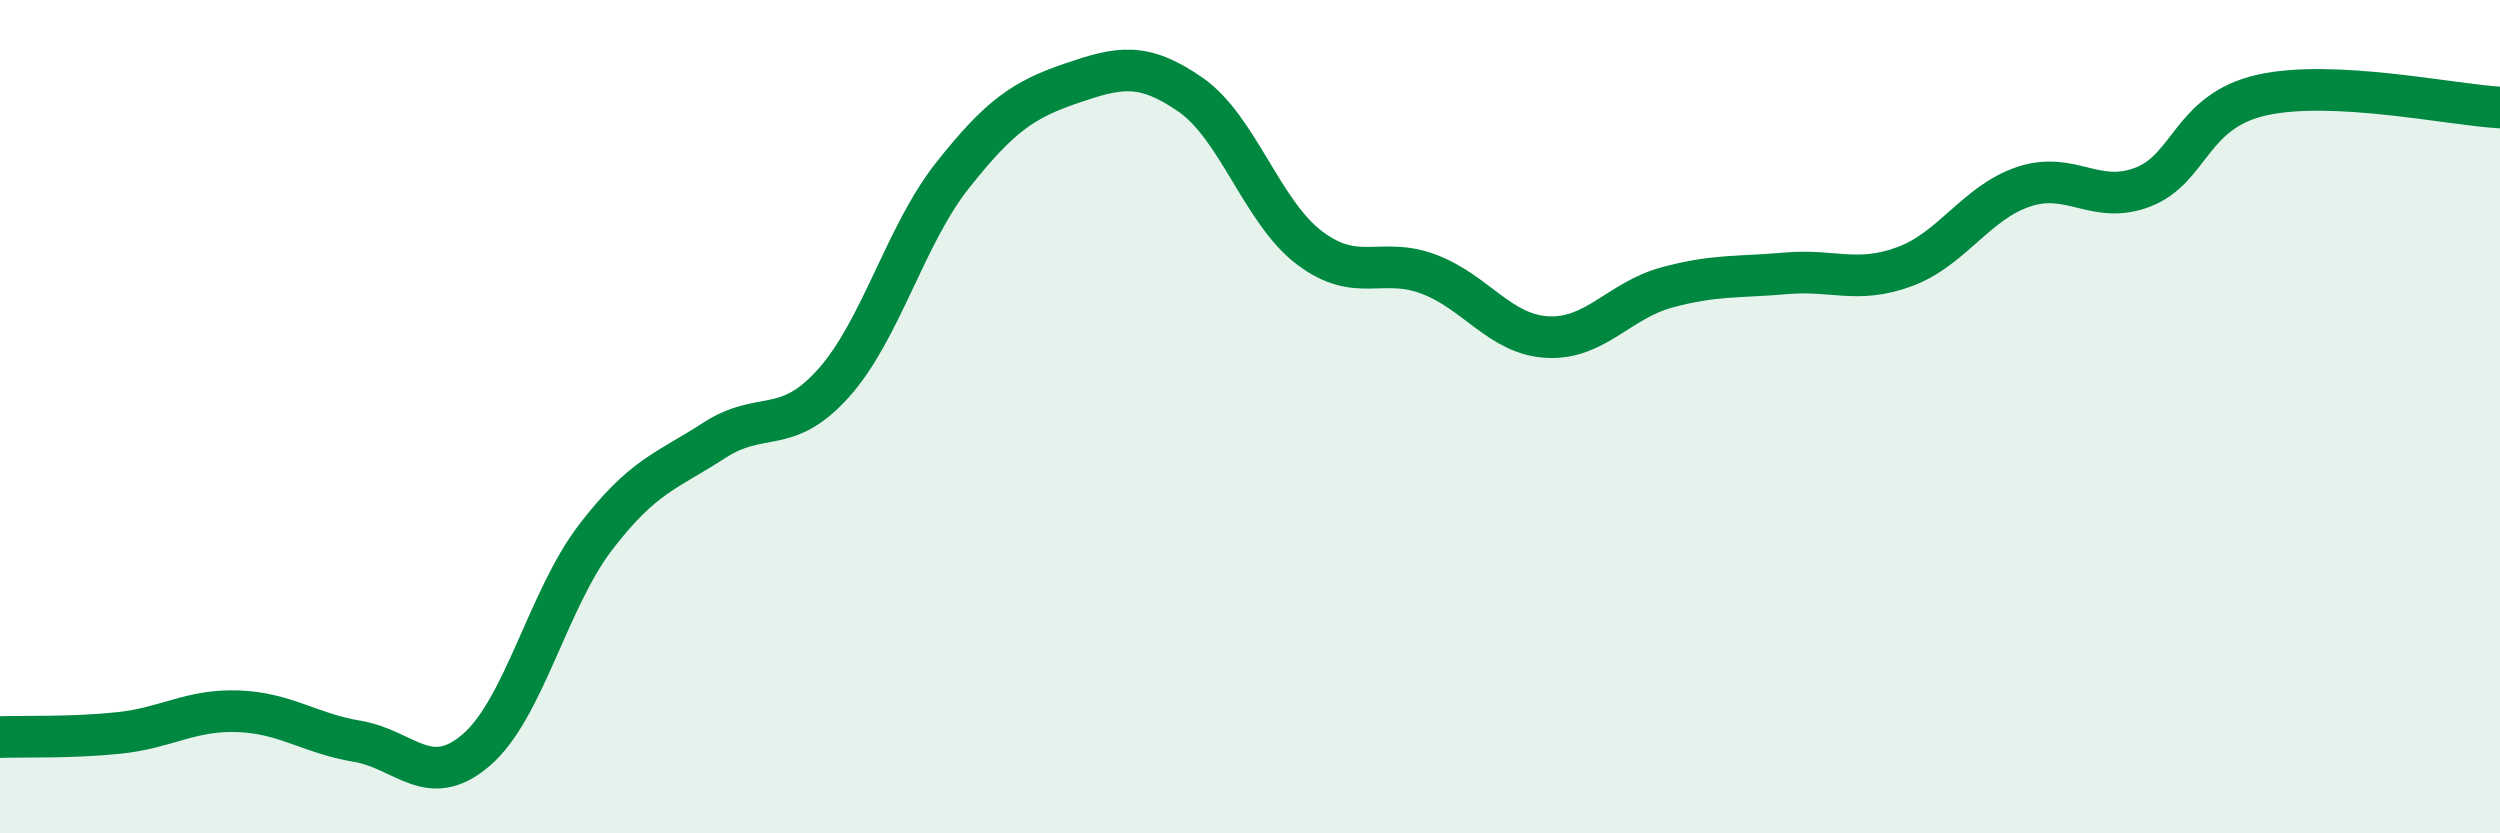 
    <svg width="60" height="20" viewBox="0 0 60 20" xmlns="http://www.w3.org/2000/svg">
      <path
        d="M 0,17.69 C 0.57,17.67 1.72,17.71 2.86,17.59 C 4,17.47 4.57,17.03 5.71,17.07 C 6.85,17.11 7.43,17.6 8.57,17.79 C 9.71,17.98 10.29,18.98 11.43,18 C 12.57,17.02 13.15,14.39 14.29,12.9 C 15.43,11.41 16,11.31 17.14,10.57 C 18.28,9.83 18.86,10.47 20,9.2 C 21.14,7.93 21.72,5.65 22.86,4.21 C 24,2.77 24.57,2.39 25.71,2 C 26.85,1.61 27.43,1.48 28.57,2.27 C 29.71,3.06 30.29,5.09 31.43,5.95 C 32.57,6.81 33.15,6.15 34.29,6.58 C 35.43,7.01 36,8.03 37.14,8.09 C 38.28,8.15 38.86,7.21 40,6.9 C 41.14,6.59 41.72,6.66 42.86,6.56 C 44,6.46 44.57,6.82 45.71,6.4 C 46.85,5.98 47.43,4.86 48.57,4.48 C 49.71,4.1 50.29,4.93 51.43,4.49 C 52.57,4.05 52.58,2.66 54.29,2.28 C 56,1.9 58.86,2.52 60,2.58L60 20L0 20Z"
        fill="#008740"
        opacity="0.1"
        stroke-linecap="round"
        stroke-linejoin="round"
      />
      <path
        d="M 0,17.69 C 0.57,17.67 1.72,17.71 2.86,17.59 C 4,17.47 4.57,17.03 5.71,17.07 C 6.85,17.11 7.43,17.6 8.57,17.79 C 9.71,17.98 10.29,18.98 11.43,18 C 12.57,17.02 13.15,14.39 14.29,12.9 C 15.43,11.41 16,11.31 17.14,10.57 C 18.28,9.83 18.86,10.47 20,9.2 C 21.14,7.93 21.72,5.65 22.86,4.21 C 24,2.77 24.57,2.39 25.71,2 C 26.85,1.61 27.43,1.48 28.57,2.27 C 29.71,3.06 30.29,5.09 31.43,5.95 C 32.57,6.81 33.15,6.15 34.29,6.58 C 35.43,7.01 36,8.03 37.14,8.09 C 38.28,8.15 38.86,7.21 40,6.9 C 41.14,6.59 41.72,6.66 42.86,6.56 C 44,6.46 44.57,6.82 45.71,6.4 C 46.85,5.98 47.43,4.86 48.57,4.48 C 49.71,4.1 50.29,4.93 51.43,4.49 C 52.57,4.05 52.58,2.66 54.29,2.28 C 56,1.9 58.86,2.52 60,2.58"
        stroke="#008740"
        stroke-width="1"
        fill="none"
        stroke-linecap="round"
        stroke-linejoin="round"
      />
    </svg>
  